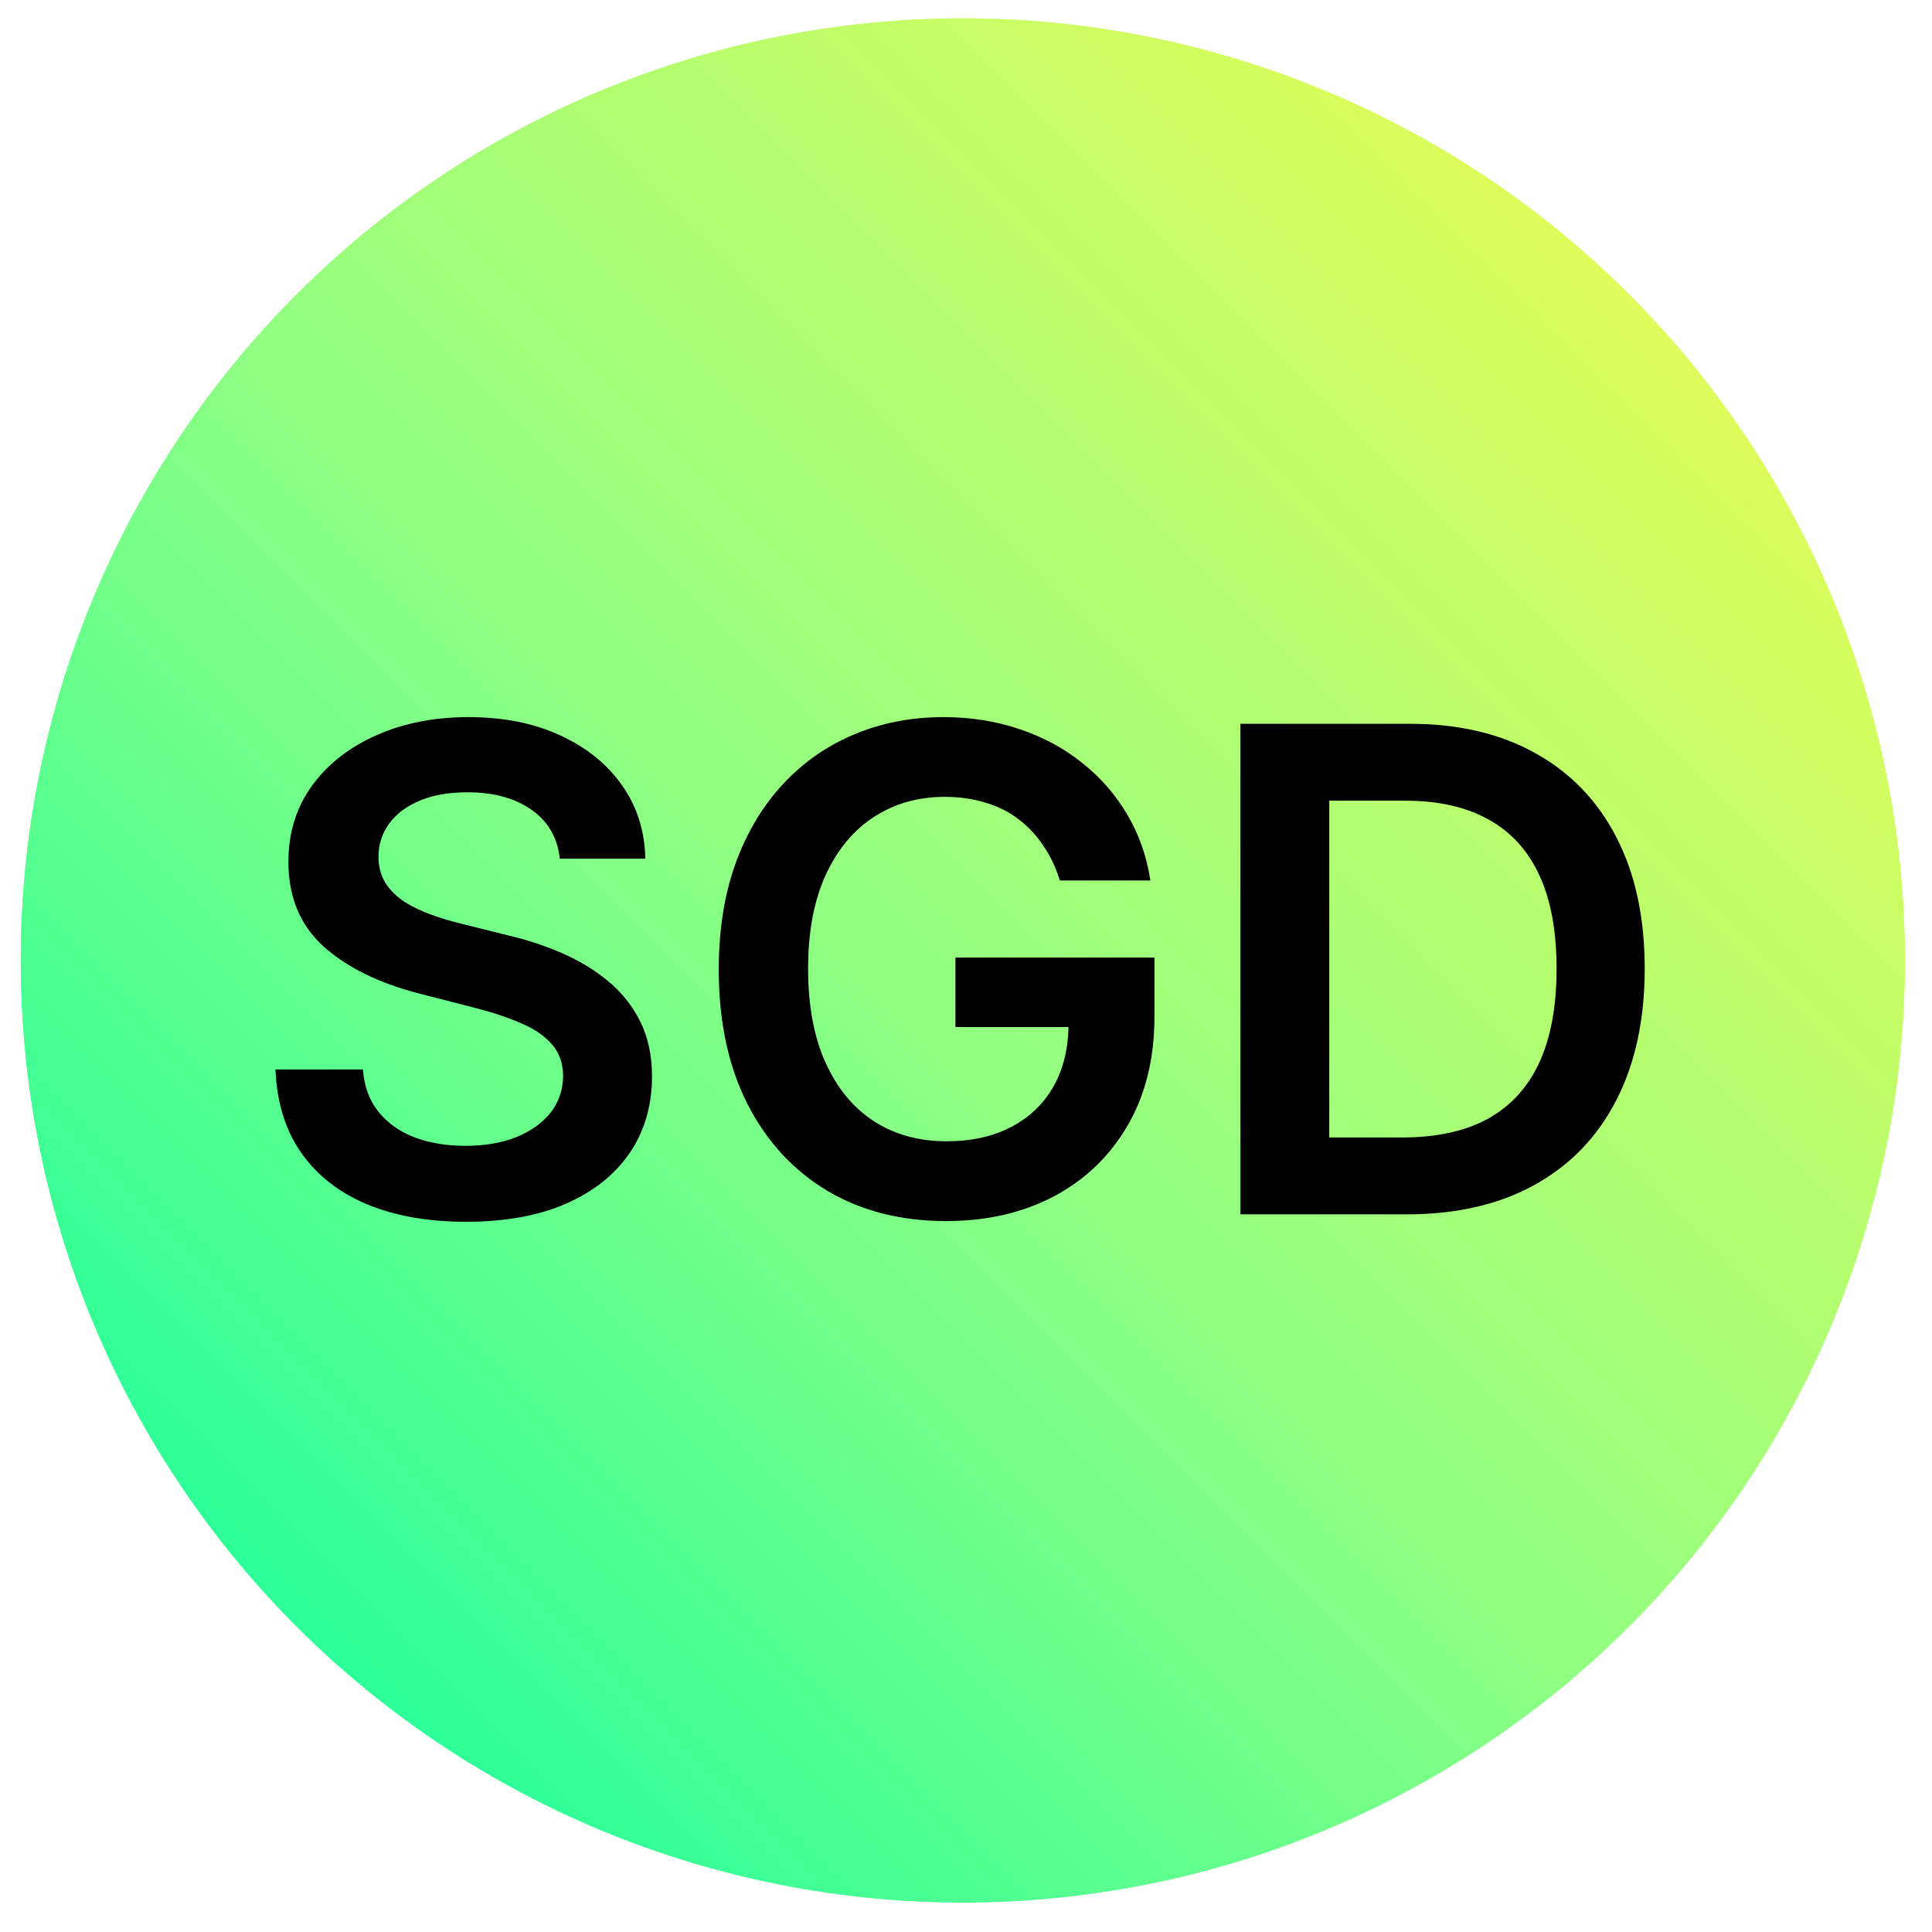 <svg width="44" height="44" viewBox="0 0 44 44" fill="none" xmlns="http://www.w3.org/2000/svg">
<g filter="url(#filter0_b_1862_45053)">
<circle cx="21.928" cy="21.873" r="21.455" fill="url(#paint0_linear_1862_45053)"/>
<circle cx="21.928" cy="21.873" r="21.144" stroke="url(#paint1_linear_1862_45053)" stroke-width="0.622"/>
</g>
<path d="M12.749 19.556C12.698 19.079 12.483 18.708 12.105 18.443C11.73 18.177 11.243 18.044 10.643 18.044C10.221 18.044 9.859 18.108 9.558 18.235C9.256 18.363 9.025 18.535 8.865 18.754C8.705 18.972 8.623 19.221 8.619 19.501C8.619 19.734 8.672 19.936 8.777 20.107C8.887 20.277 9.034 20.423 9.219 20.543C9.405 20.659 9.61 20.758 9.836 20.837C10.061 20.918 10.289 20.985 10.518 21.039L11.565 21.301C11.987 21.399 12.392 21.532 12.781 21.699C13.174 21.867 13.525 22.078 13.834 22.332C14.147 22.587 14.394 22.894 14.576 23.254C14.758 23.614 14.849 24.036 14.849 24.52C14.849 25.174 14.682 25.751 14.347 26.249C14.012 26.743 13.529 27.131 12.896 27.411C12.267 27.687 11.505 27.825 10.61 27.825C9.741 27.825 8.987 27.691 8.347 27.422C7.71 27.153 7.212 26.76 6.852 26.243C6.495 25.727 6.303 25.098 6.274 24.356H8.265C8.294 24.745 8.414 25.069 8.625 25.327C8.836 25.585 9.11 25.778 9.448 25.905C9.79 26.032 10.172 26.096 10.594 26.096C11.034 26.096 11.419 26.031 11.75 25.9C12.085 25.765 12.347 25.58 12.536 25.343C12.725 25.103 12.821 24.823 12.825 24.503C12.821 24.212 12.736 23.972 12.569 23.783C12.401 23.59 12.167 23.43 11.865 23.303C11.567 23.172 11.218 23.056 10.818 22.954L9.547 22.627C8.627 22.39 7.899 22.032 7.365 21.552C6.834 21.068 6.568 20.427 6.568 19.627C6.568 18.968 6.746 18.392 7.103 17.897C7.463 17.403 7.952 17.019 8.57 16.746C9.188 16.47 9.888 16.332 10.67 16.332C11.463 16.332 12.158 16.47 12.754 16.746C13.354 17.019 13.825 17.399 14.167 17.886C14.509 18.37 14.685 18.926 14.696 19.556H12.749ZM24.137 20.052C24.047 19.757 23.921 19.494 23.761 19.261C23.605 19.025 23.416 18.823 23.194 18.655C22.976 18.488 22.725 18.363 22.441 18.279C22.157 18.192 21.848 18.148 21.514 18.148C20.913 18.148 20.379 18.299 19.91 18.601C19.441 18.903 19.072 19.346 18.802 19.932C18.537 20.514 18.404 21.223 18.404 22.059C18.404 22.903 18.537 23.618 18.802 24.203C19.068 24.789 19.437 25.234 19.91 25.54C20.383 25.842 20.932 25.992 21.557 25.992C22.125 25.992 22.616 25.883 23.03 25.665C23.448 25.447 23.77 25.138 23.996 24.738C24.221 24.334 24.334 23.861 24.334 23.32L24.792 23.39H21.759V21.808H26.292V23.15C26.292 24.107 26.088 24.934 25.681 25.632C25.274 26.331 24.714 26.869 24.001 27.247C23.288 27.622 22.47 27.809 21.546 27.809C20.517 27.809 19.613 27.578 18.835 27.116C18.061 26.651 17.455 25.991 17.019 25.136C16.586 24.278 16.369 23.259 16.369 22.081C16.369 21.179 16.497 20.374 16.751 19.665C17.009 18.956 17.37 18.354 17.831 17.859C18.293 17.361 18.835 16.983 19.457 16.724C20.079 16.463 20.755 16.332 21.486 16.332C22.105 16.332 22.681 16.423 23.215 16.604C23.75 16.783 24.225 17.037 24.639 17.368C25.058 17.699 25.401 18.092 25.67 18.546C25.939 19.001 26.116 19.503 26.199 20.052H24.137ZM32.035 27.656H28.249V16.484H32.111C33.22 16.484 34.173 16.708 34.97 17.155C35.77 17.599 36.384 18.237 36.813 19.07C37.243 19.903 37.457 20.899 37.457 22.059C37.457 23.223 37.241 24.223 36.808 25.06C36.379 25.896 35.759 26.538 34.948 26.985C34.141 27.433 33.169 27.656 32.035 27.656ZM30.273 25.905H31.937C32.715 25.905 33.364 25.763 33.884 25.48C34.404 25.192 34.795 24.765 35.057 24.198C35.319 23.627 35.45 22.914 35.45 22.059C35.45 21.205 35.319 20.496 35.057 19.932C34.795 19.365 34.408 18.941 33.895 18.661C33.386 18.377 32.753 18.235 31.997 18.235H30.273V25.905Z" fill="black"/>
<defs>
<filter id="filter0_b_1862_45053" x="-9.476" y="-9.53" width="62.807" height="62.807" filterUnits="userSpaceOnUse" color-interpolation-filters="sRGB">
<feFlood flood-opacity="0" result="BackgroundImageFix"/>
<feGaussianBlur in="BackgroundImageFix" stdDeviation="4.974"/>
<feComposite in2="SourceAlpha" operator="in" result="effect1_backgroundBlur_1862_45053"/>
<feBlend mode="normal" in="SourceGraphic" in2="effect1_backgroundBlur_1862_45053" result="shape"/>
</filter>
<linearGradient id="paint0_linear_1862_45053" x1="0.473" y1="43.328" x2="43.383" y2="0.418" gradientUnits="userSpaceOnUse">
<stop stop-color="#00FFA3"/>
<stop offset="0.483" stop-color="#93FF82"/>
<stop offset="0.944" stop-color="#EEFC51"/>
</linearGradient>
<linearGradient id="paint1_linear_1862_45053" x1="0.473" y1="43.328" x2="43.383" y2="0.418" gradientUnits="userSpaceOnUse">
<stop stop-color="#00FFA3"/>
<stop offset="0.483" stop-color="#93FF82"/>
<stop offset="0.944" stop-color="#EEFC51"/>
</linearGradient>
</defs>
</svg>

